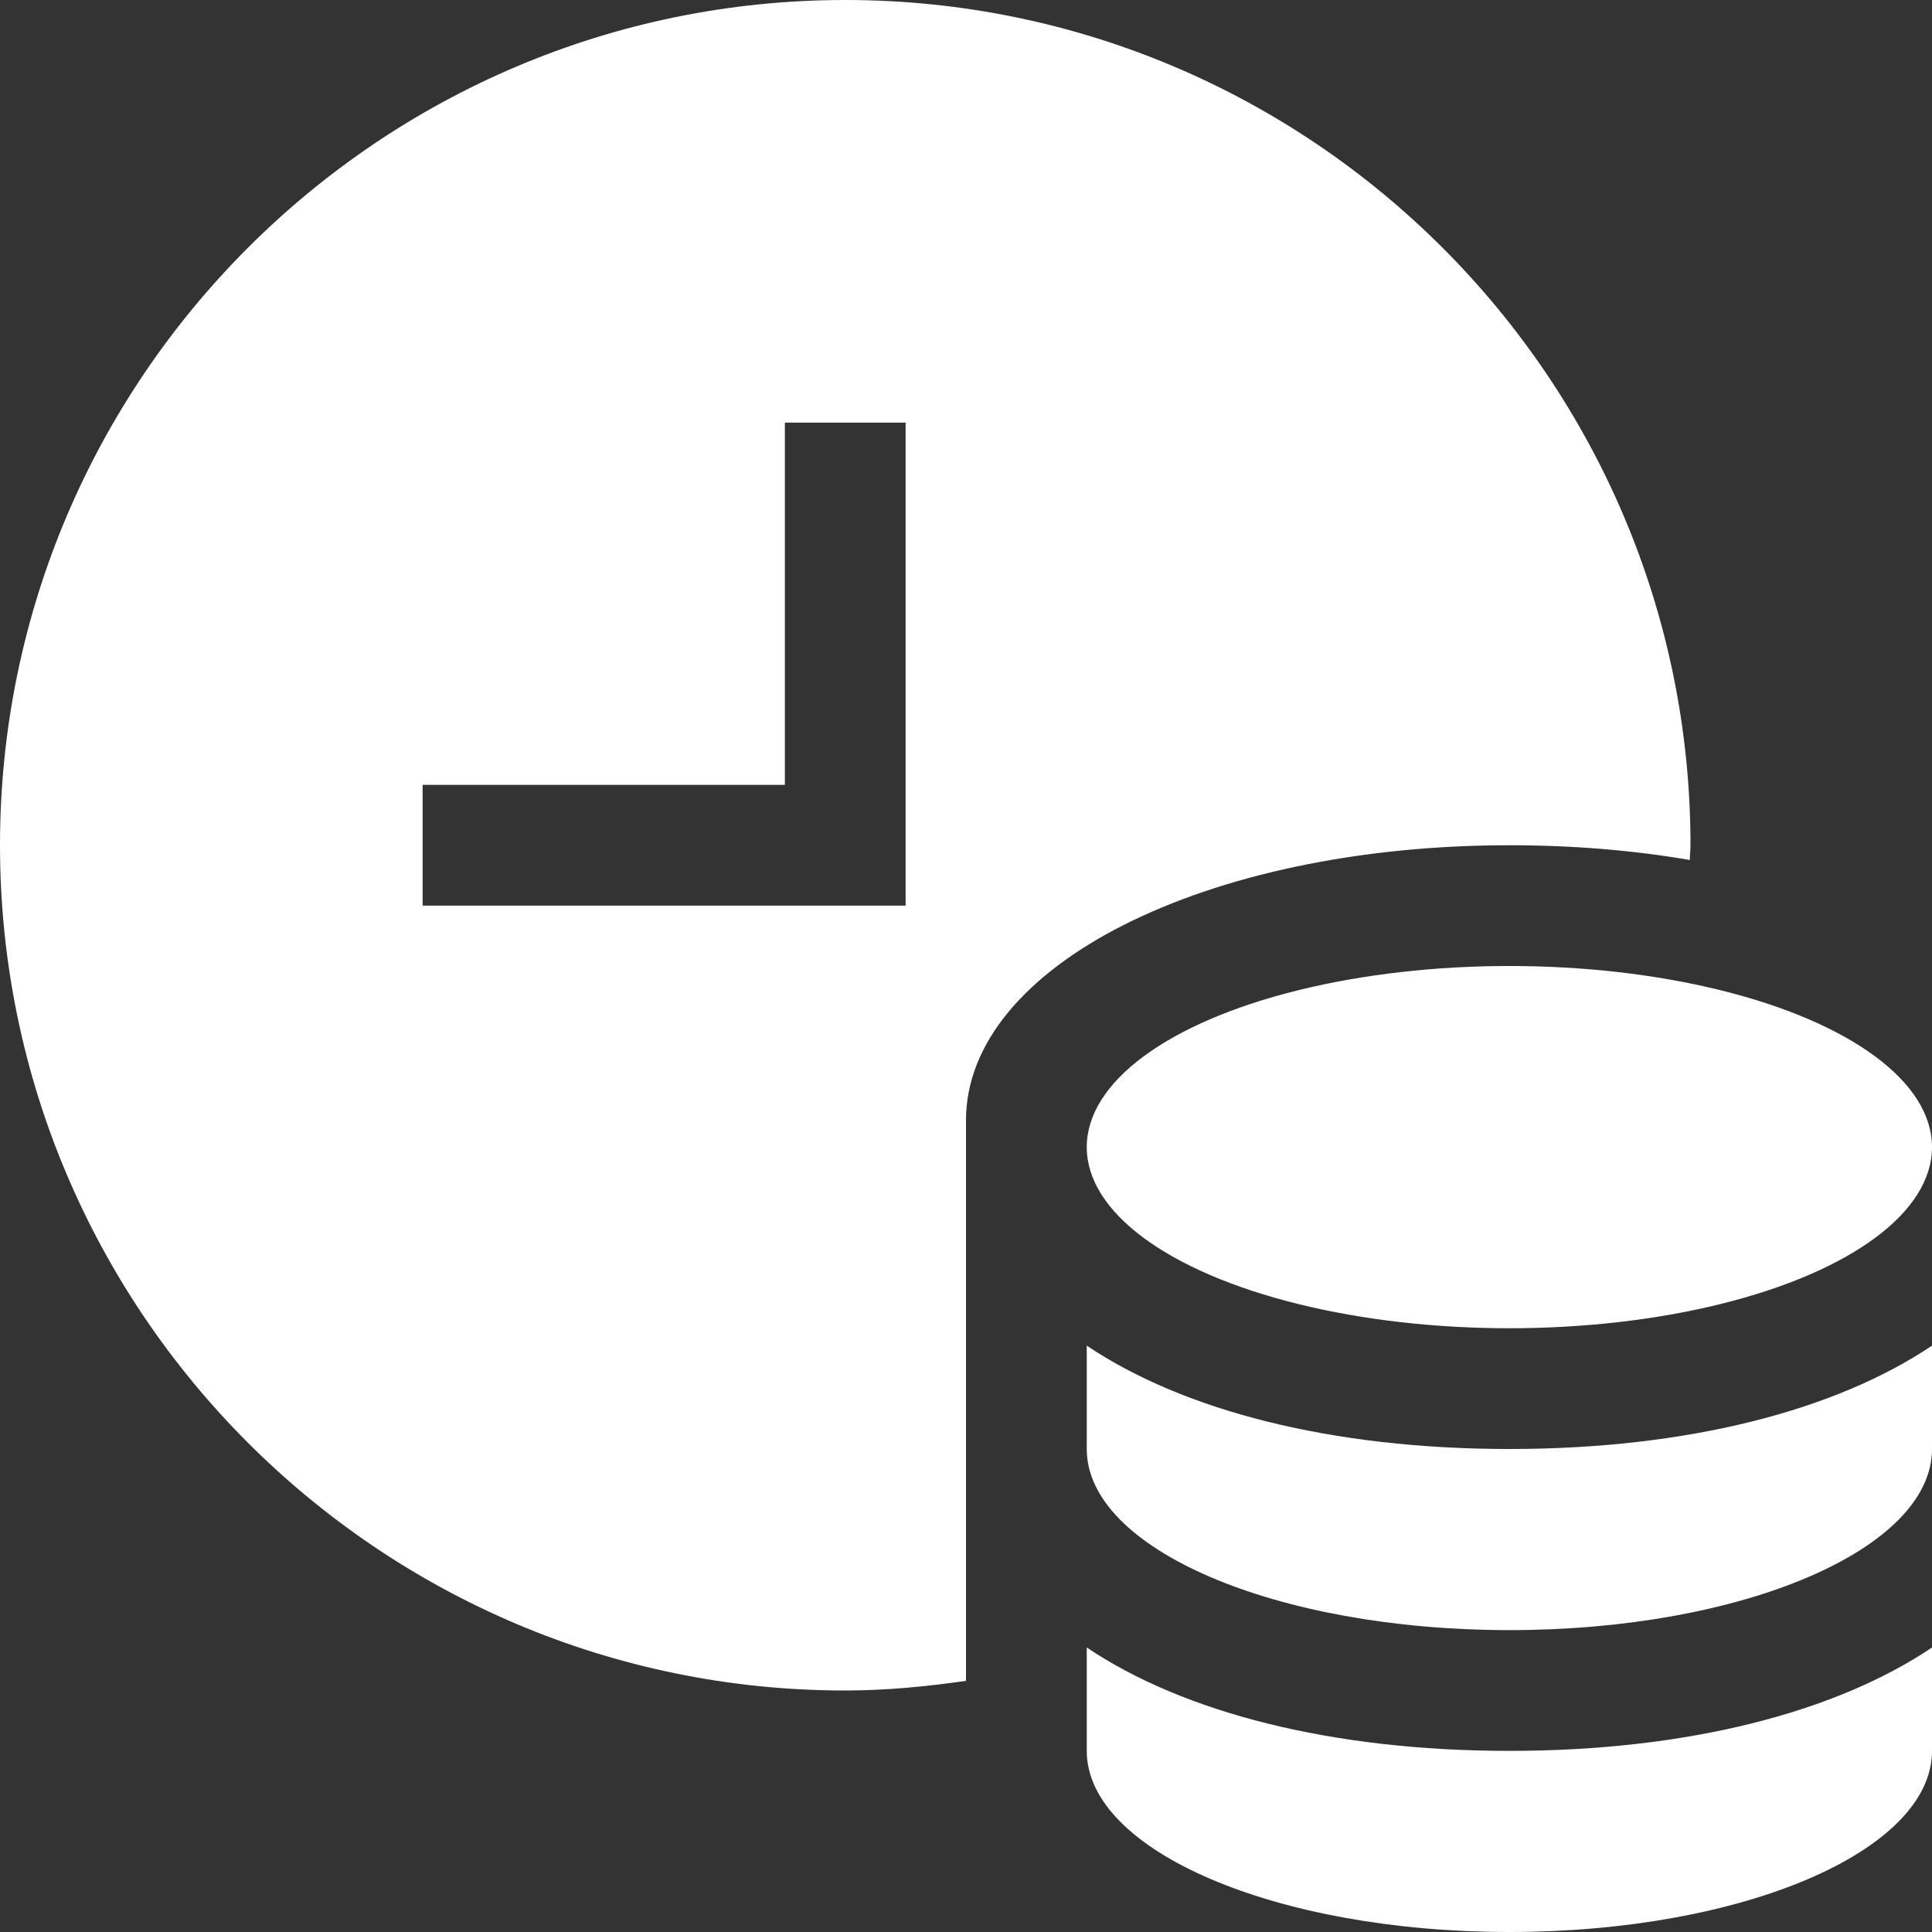 <svg width="16" height="16" viewBox="0 0 16 16" fill="none" xmlns="http://www.w3.org/2000/svg">
<rect x="0" y="0" width="16" height="16" fill="#333333" stroke="none"/>
<path d="M12.5 12C11.024 12 9.799 11.681 9 11.144V12C9 12.829 10.567 13.5 12.5 13.5C14.433 13.5 16 12.829 16 12V11.144C15.201 11.681 13.976 12 12.5 12Z" fill="white"/>
<path d="M12.5 14.5C11.024 14.5 9.799 14.181 9 13.644V14.5C9 15.329 10.567 16 12.5 16C14.433 16 16 15.329 16 14.5V13.644C15.201 14.181 13.976 14.5 12.5 14.5Z" fill="white"/>
<ellipse cx="12.5" cy="9.5" rx="3.5" ry="1.5" fill="white"/>
<path fill-rule="evenodd" clip-rule="evenodd" d="M0 7C0 3.14 3.14 0 7 0C10.86 0 14 3.14 14 7C14 7.022 13.998 7.043 13.997 7.064C13.996 7.083 13.994 7.103 13.994 7.122C13.534 7.043 13.034 7 12.5 7C9.986 7 8 8 8 9.278V13.92C7.673 13.967 7.34 14 7 14C3.14 14 0 10.86 0 7ZM3.5 7.5H7.5V3.5H6.5V6.5H3.5V7.5Z" fill="white"/>
</svg>
